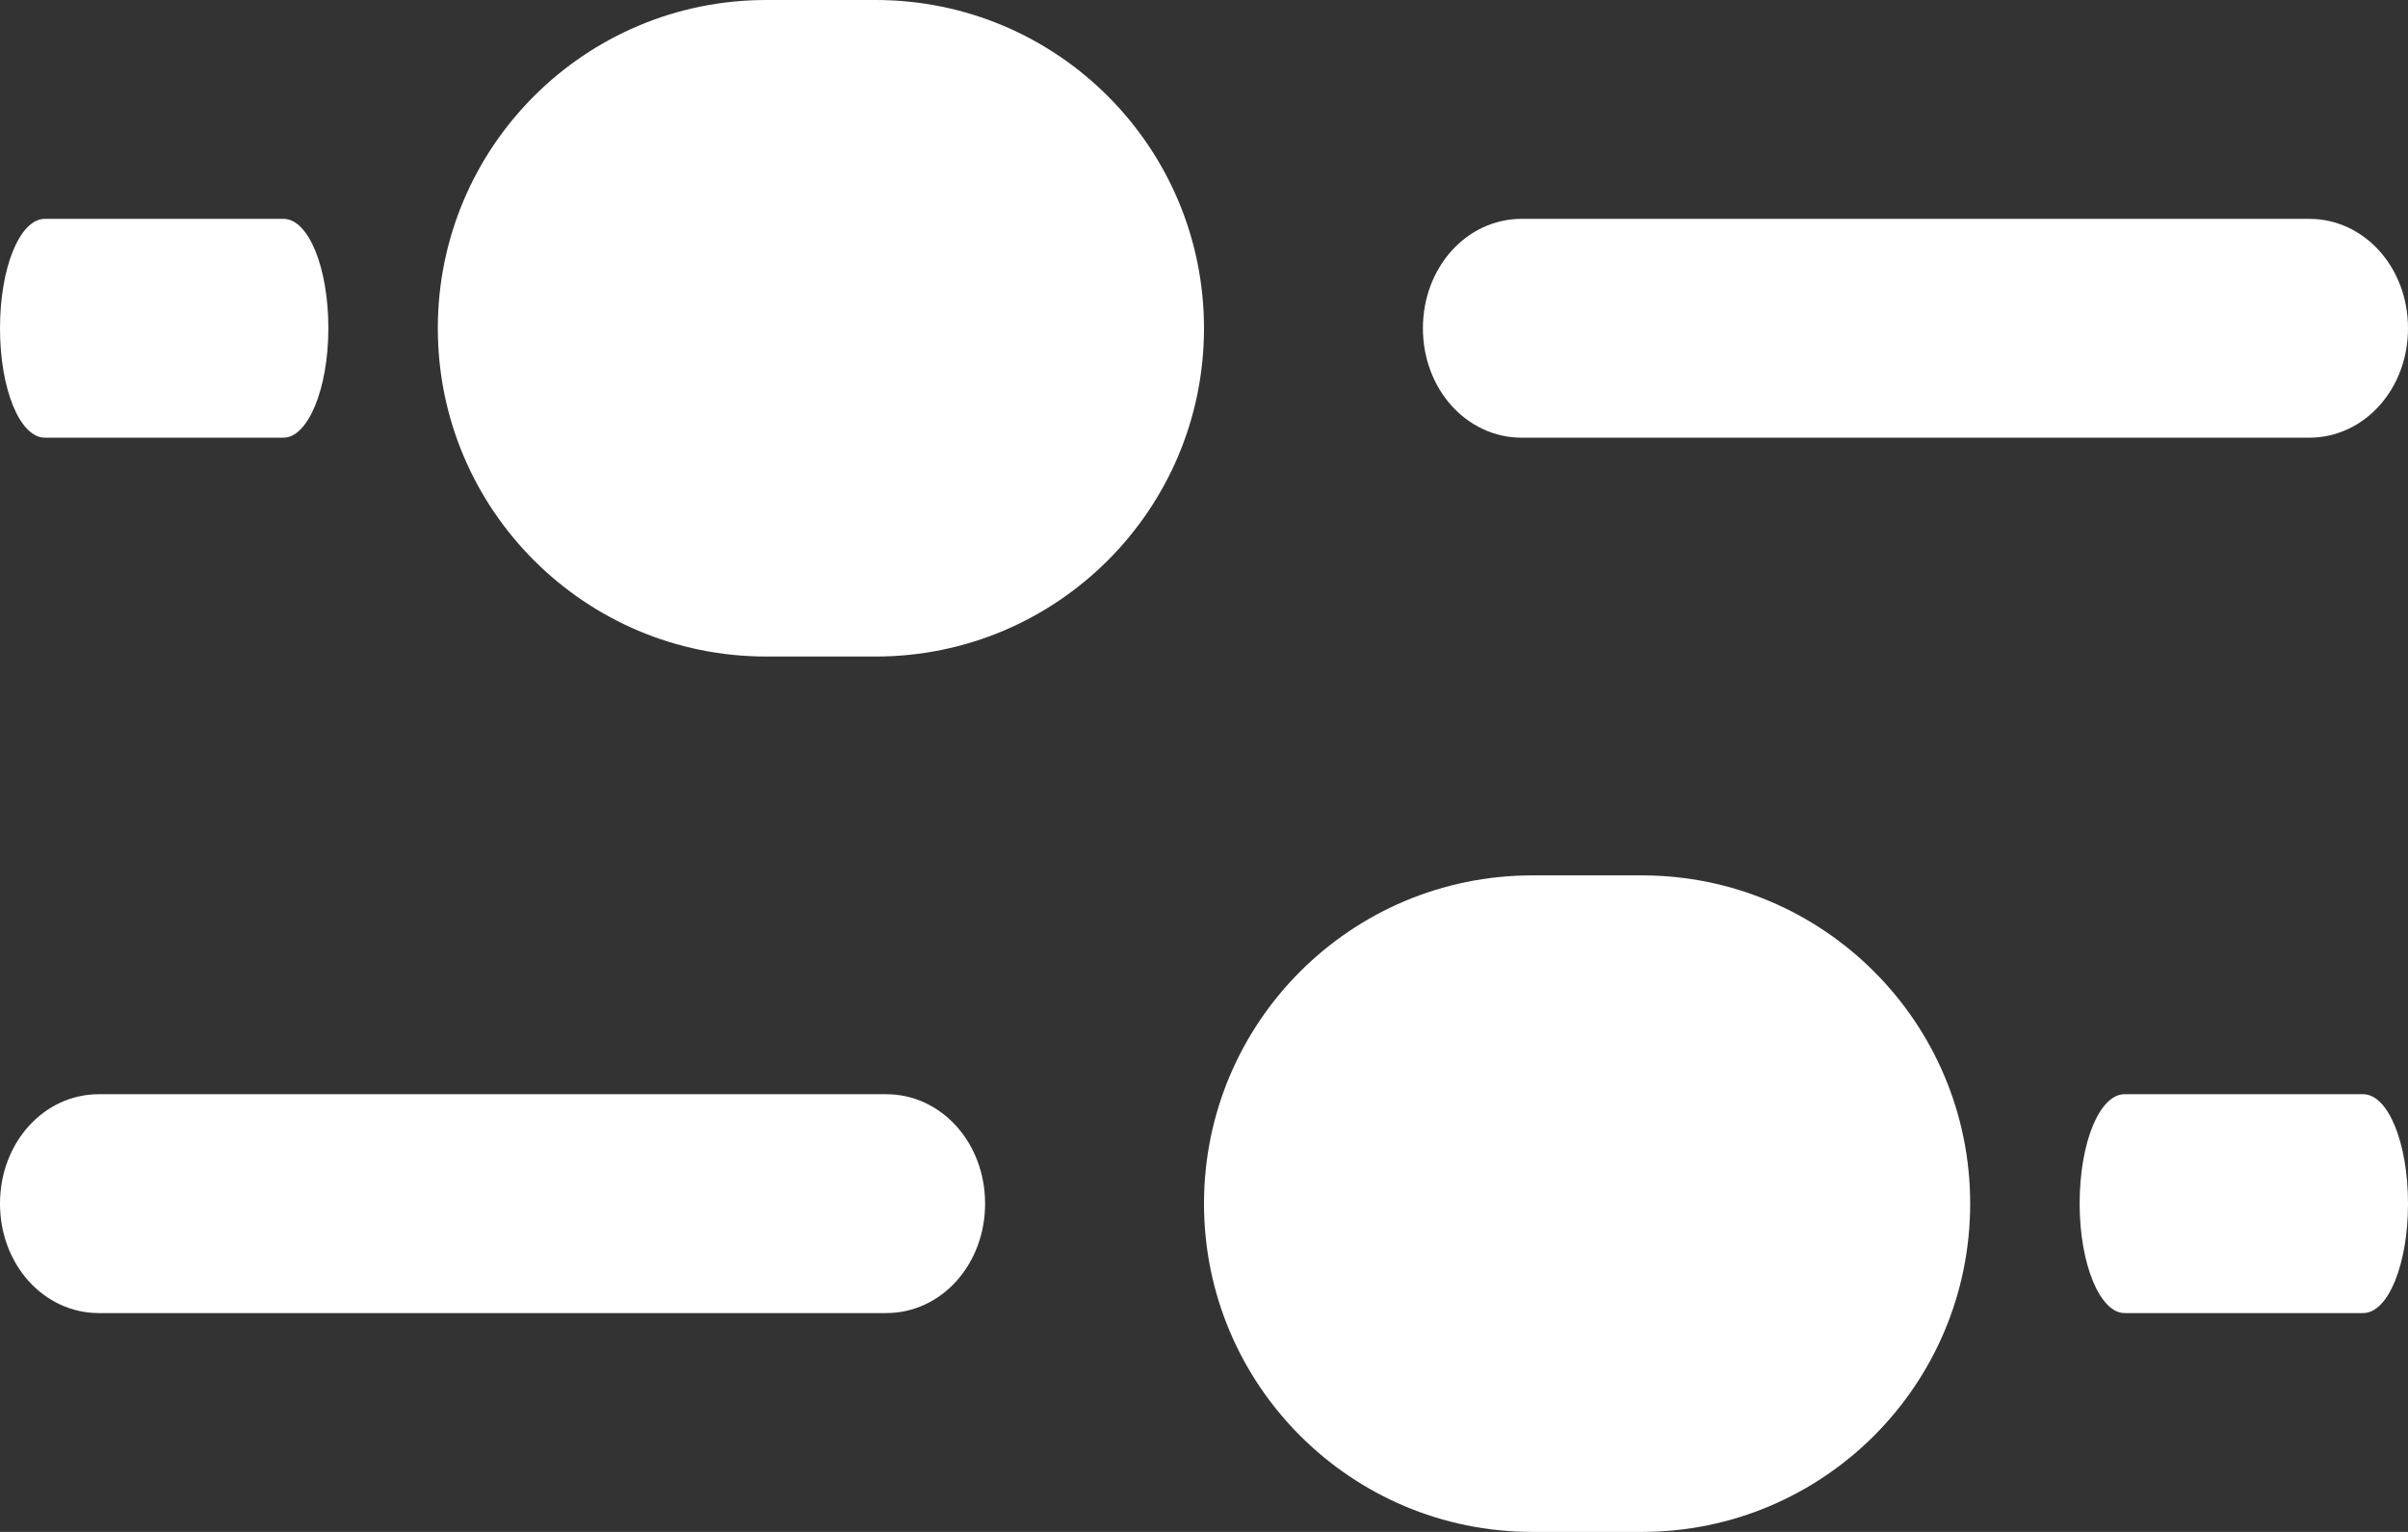 <svg width="22" height="14" viewBox="0 0 22 14" fill="none" xmlns="http://www.w3.org/2000/svg">
<rect x="0" y="0" width="22" height="14" fill="#333333" stroke="none"/>
<path d="M21.097 4L13.903 4C13.4 4 13 3.557 13 3C13 2.443 13.4 2 13.903 2L21.097 2C21.6 2 22 2.443 22 3C22 3.557 21.6 4 21.097 4Z" fill="white"/>
<path d="M2.59 4H0.41C0.182 4 0 3.557 0 3C0 2.443 0.182 2 0.41 2L2.59 2C2.818 2 3 2.443 3 3C3 3.557 2.812 4 2.59 4Z" fill="white"/>
<path d="M7 6C5.343 6 4 4.657 4 3C4 1.343 5.343 4.18126e-07 7 3.45703e-07L8 3.01992e-07C9.657 2.29568e-07 11 1.343 11 3C11 4.657 9.657 6 8 6L7 6Z" fill="white"/>
<path d="M0.903 12L8.097 12C8.6 12 9 11.557 9 11C9 10.443 8.6 10 8.097 10L0.903 10C0.4 10 0 10.443 0 11C0 11.557 0.4 12 0.903 12Z" fill="white"/>
<path d="M19.41 12H21.59C21.818 12 22 11.557 22 11C22 10.443 21.818 10 21.59 10H19.41C19.182 10 19 10.443 19 11C19 11.557 19.188 12 19.41 12Z" fill="white"/>
<path d="M15 14C16.657 14 18 12.657 18 11C18 9.343 16.657 8 15 8L14 8C12.343 8 11 9.343 11 11C11 12.657 12.343 14 14 14L15 14Z" fill="white"/>
</svg>
